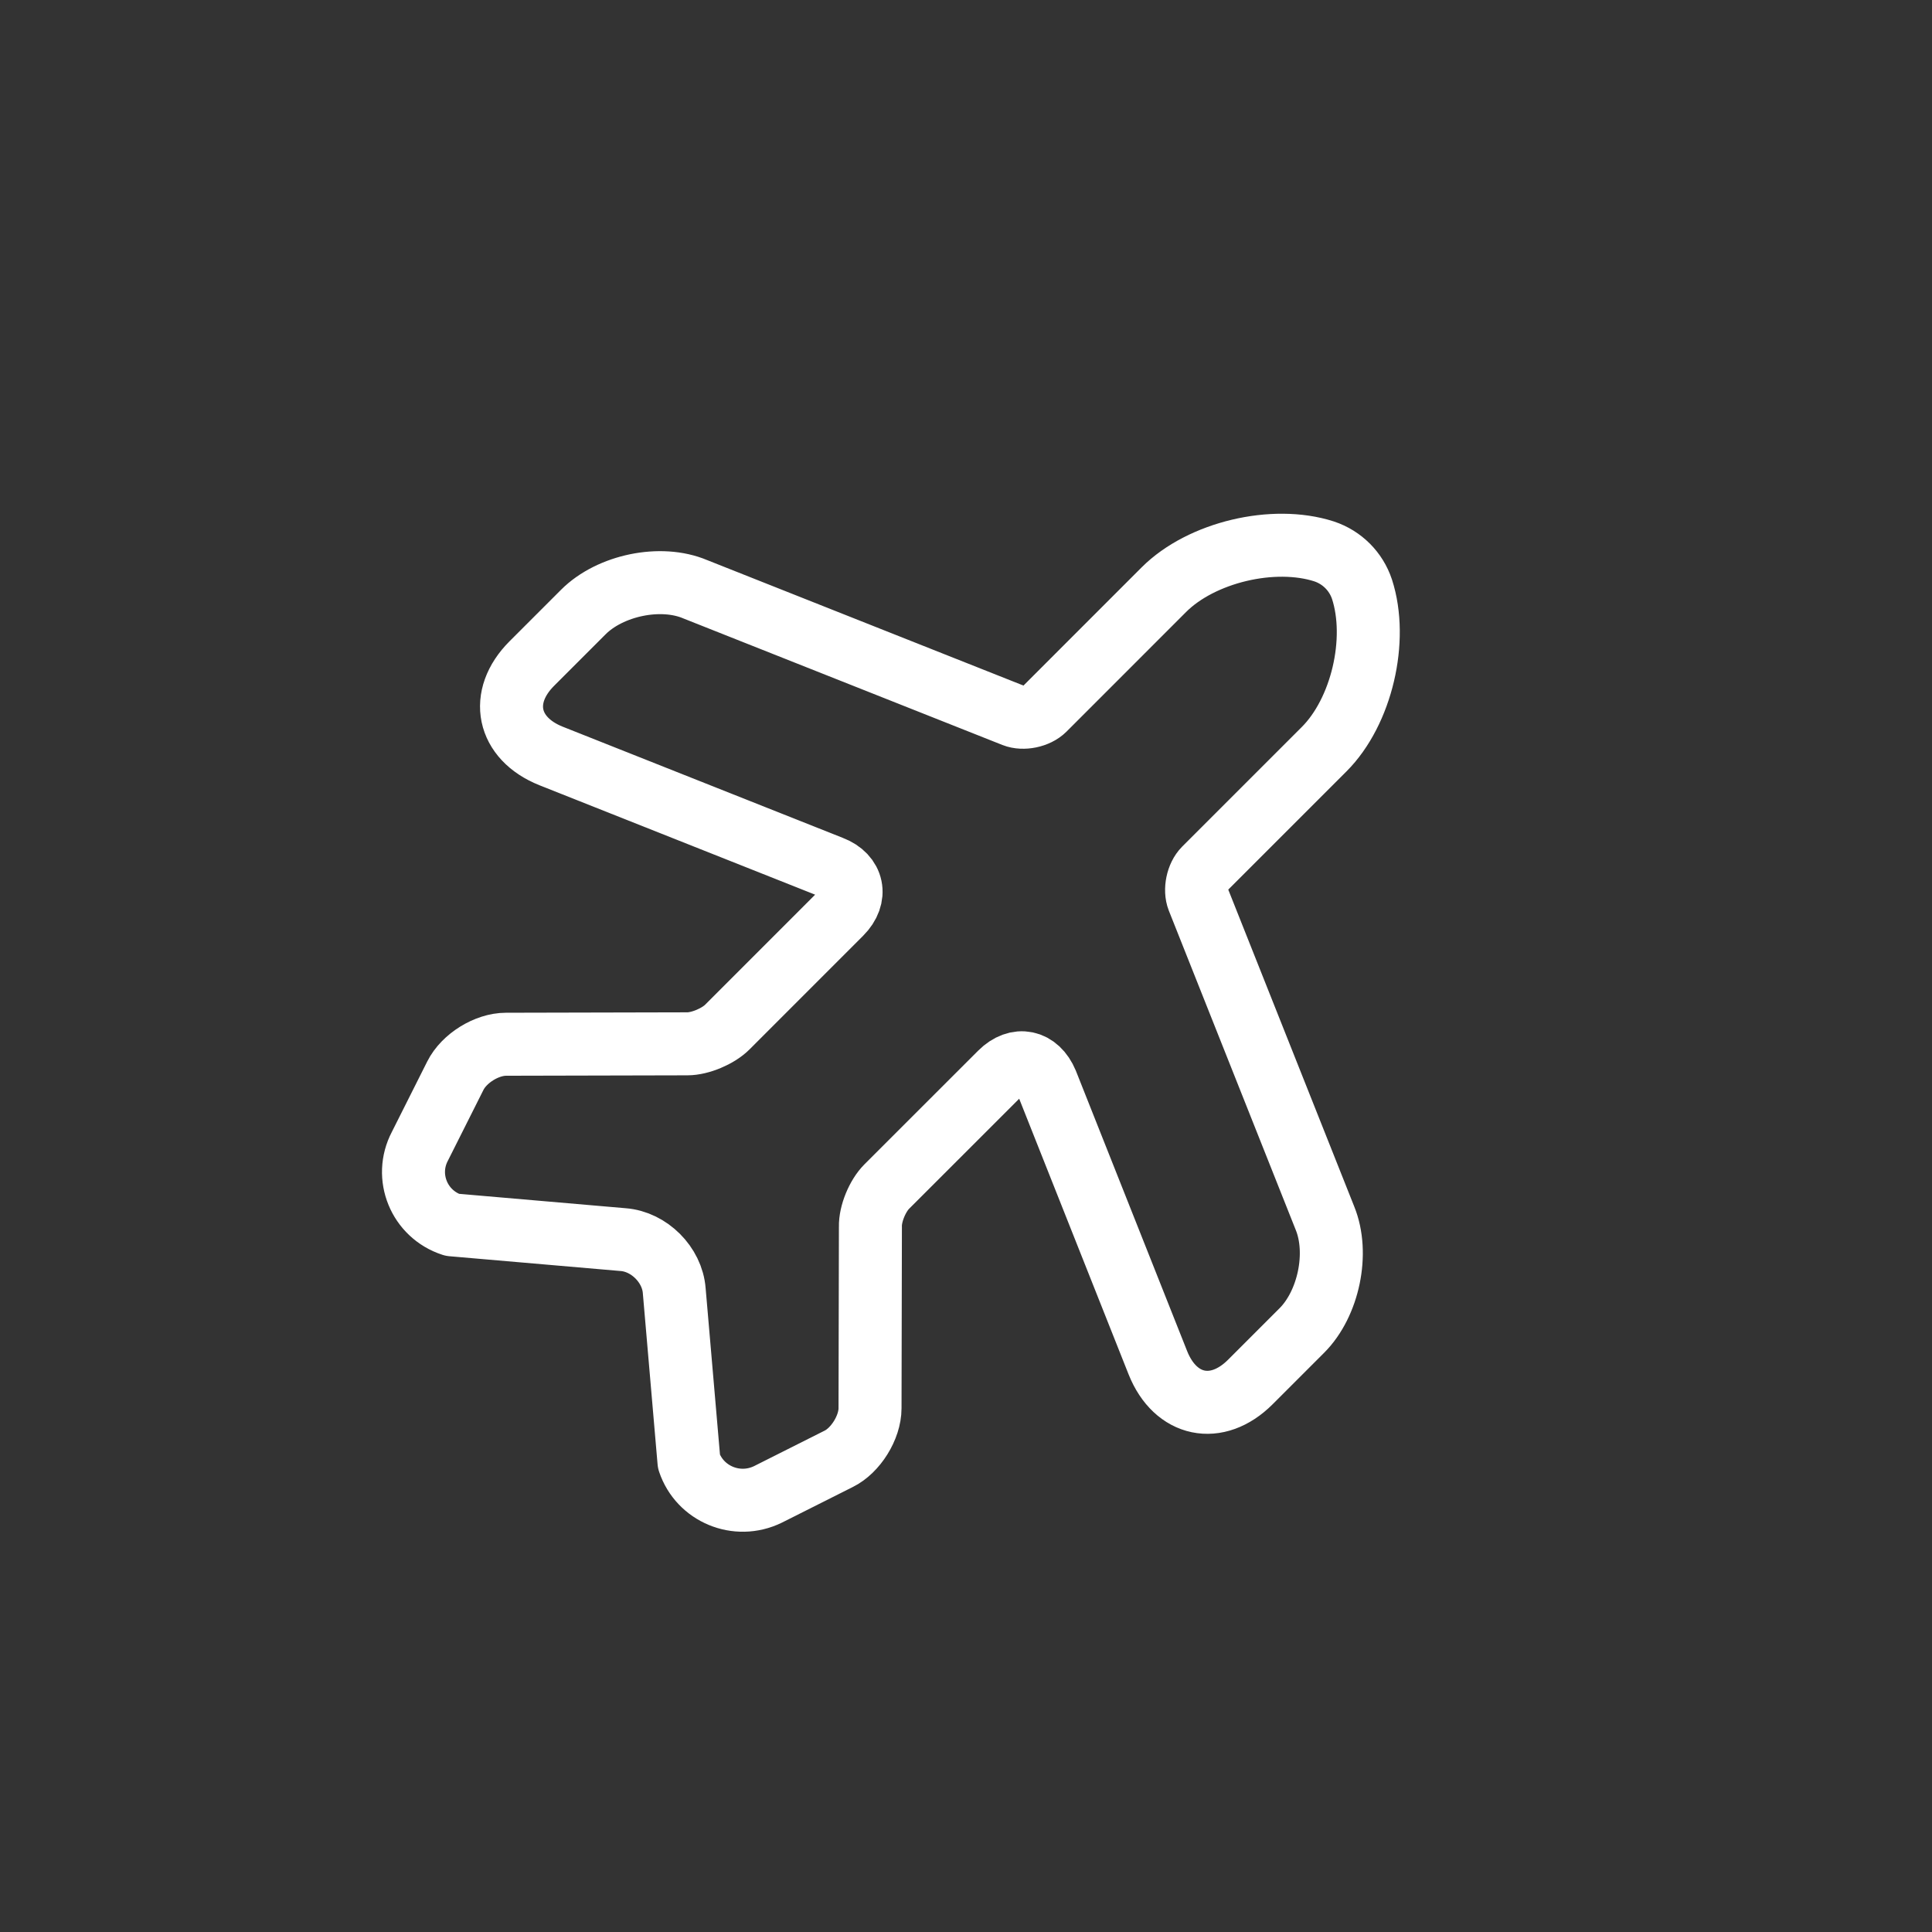 <svg width="46" height="46" viewBox="0 0 46 46" fill="none" xmlns="http://www.w3.org/2000/svg">
<rect x="0" y="0" width="46" height="46" fill="#333333" stroke="none"/>
<path d="M10.765 29.163L14.838 29.515C15.455 29.562 16.006 30.113 16.053 30.73L16.404 34.803C16.661 35.571 17.544 35.942 18.284 35.581L19.965 34.736C20.373 34.537 20.715 33.986 20.715 33.53L20.724 29.211C20.715 28.898 20.895 28.47 21.113 28.252L23.819 25.547C24.218 25.148 24.702 25.252 24.92 25.774L27.569 32.448C27.986 33.492 28.974 33.701 29.771 32.904L30.996 31.679C31.632 31.043 31.888 29.837 31.546 29.002L28.527 21.407C28.442 21.189 28.509 20.857 28.679 20.686L31.527 17.838C32.42 16.945 32.819 15.237 32.429 14.031C32.287 13.604 31.955 13.272 31.527 13.129C30.322 12.74 28.603 13.148 27.711 14.04L24.863 16.889C24.692 17.059 24.36 17.126 24.142 17.04L16.556 14.031C15.73 13.68 14.525 13.936 13.889 14.572L12.664 15.797C11.867 16.594 12.076 17.581 13.12 17.999L19.794 20.648C20.316 20.847 20.42 21.35 20.021 21.749L17.316 24.455C17.098 24.673 16.67 24.853 16.366 24.853L12.047 24.863C11.591 24.863 11.05 25.195 10.841 25.613L9.997 27.293C9.617 28.015 9.978 28.907 10.765 29.163Z" stroke="white" stroke-width="1.5" stroke-linecap="round" stroke-linejoin="round"/>
</svg>

